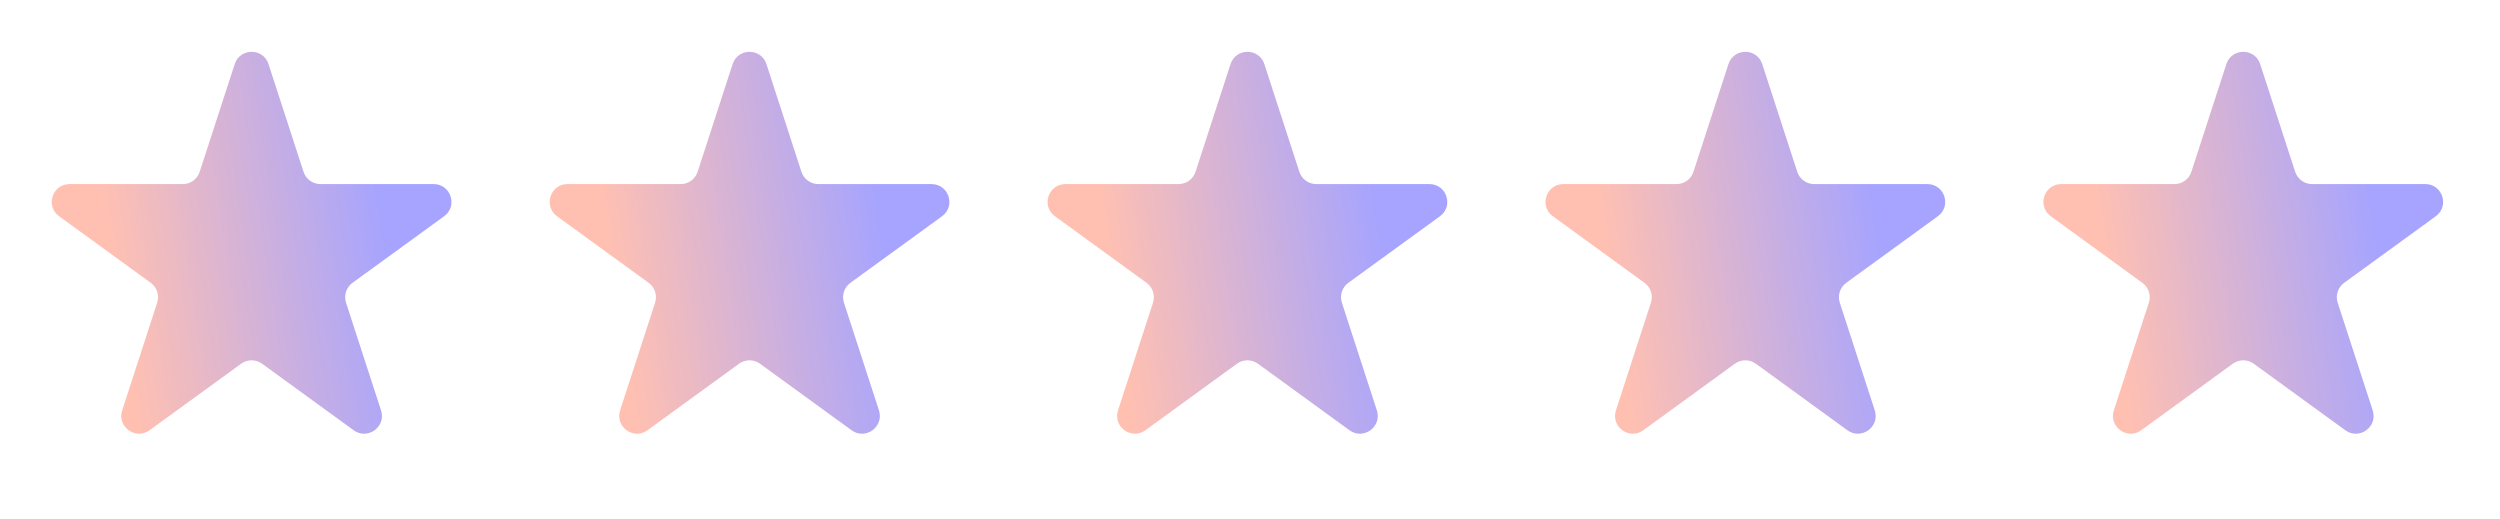 <svg xmlns="http://www.w3.org/2000/svg" width="183" height="38" viewBox="0 0 183 38" fill="none"><path d="M17.18 4.693C17.569 3.494 19.266 3.494 19.656 4.693L22.217 12.576C22.391 13.112 22.891 13.475 23.455 13.475H31.743C33.004 13.475 33.529 15.089 32.508 15.83L25.803 20.702C25.347 21.033 25.156 21.621 25.33 22.157L27.891 30.04C28.281 31.239 26.908 32.236 25.888 31.495L19.183 26.623C18.727 26.292 18.109 26.292 17.653 26.623L10.947 31.495C9.927 32.236 8.554 31.239 8.944 30.04L11.505 22.157C11.68 21.621 11.489 21.033 11.033 20.702L4.327 15.83C3.307 15.089 3.831 13.475 5.092 13.475H13.381C13.944 13.475 14.444 13.112 14.618 12.576L17.18 4.693Z" fill="url(#paint0_linear_13_646)"></path><path d="M53.627 4.693C54.017 3.494 55.713 3.494 56.103 4.693L58.664 12.576C58.839 13.112 59.338 13.475 59.902 13.475H68.191C69.451 13.475 69.976 15.089 68.956 15.83L62.25 20.702C61.794 21.033 61.603 21.621 61.777 22.157L64.339 30.04C64.728 31.239 63.356 32.236 62.336 31.495L55.63 26.623C55.174 26.292 54.556 26.292 54.1 26.623L47.395 31.495C46.374 32.236 45.002 31.239 45.391 30.04L47.953 22.157C48.127 21.621 47.936 21.033 47.48 20.702L40.774 15.83C39.754 15.089 40.279 13.475 41.539 13.475H49.828C50.392 13.475 50.892 13.112 51.066 12.576L53.627 4.693Z" fill="url(#paint1_linear_13_646)"></path><path d="M90.075 4.693C90.464 3.494 92.161 3.494 92.55 4.693L95.112 12.576C95.286 13.112 95.786 13.475 96.35 13.475H104.638C105.899 13.475 106.423 15.089 105.403 15.83L98.698 20.702C98.242 21.033 98.051 21.621 98.225 22.157L100.786 30.04C101.176 31.239 99.803 32.236 98.783 31.495L92.078 26.623C91.621 26.292 91.004 26.292 90.547 26.623L83.842 31.495C82.822 32.236 81.449 31.239 81.839 30.04L84.4 22.157C84.574 21.621 84.383 21.033 83.927 20.702L77.222 15.83C76.202 15.089 76.726 13.475 77.987 13.475H86.275C86.839 13.475 87.339 13.112 87.513 12.576L90.075 4.693Z" fill="url(#paint2_linear_13_646)"></path><path d="M126.522 4.693C126.911 3.494 128.608 3.494 128.998 4.693L131.559 12.576C131.733 13.112 132.233 13.475 132.797 13.475H141.085C142.346 13.475 142.871 15.089 141.85 15.83L135.145 20.702C134.689 21.033 134.498 21.621 134.672 22.157L137.233 30.04C137.623 31.239 136.25 32.236 135.23 31.495L128.525 26.623C128.069 26.292 127.451 26.292 126.995 26.623L120.289 31.495C119.269 32.236 117.897 31.239 118.286 30.04L120.847 22.157C121.022 21.621 120.831 21.033 120.375 20.702L113.669 15.83C112.649 15.089 113.173 13.475 114.434 13.475H122.723C123.287 13.475 123.786 13.112 123.961 12.576L126.522 4.693Z" fill="url(#paint3_linear_13_646)"></path><path d="M162.969 4.693C163.359 3.494 165.055 3.494 165.445 4.693L168.006 12.576C168.181 13.112 168.68 13.475 169.244 13.475H177.533C178.794 13.475 179.318 15.089 178.298 15.83L171.592 20.702C171.136 21.033 170.945 21.621 171.119 22.157L173.681 30.04C174.07 31.239 172.698 32.236 171.678 31.495L164.972 26.623C164.516 26.292 163.898 26.292 163.442 26.623L156.737 31.495C155.716 32.236 154.344 31.239 154.733 30.04L157.295 22.157C157.469 21.621 157.278 21.033 156.822 20.702L150.116 15.83C149.096 15.089 149.621 13.475 150.882 13.475H159.17C159.734 13.475 160.234 13.112 160.408 12.576L162.969 4.693Z" fill="url(#paint4_linear_13_646)"></path><defs><linearGradient id="paint0_linear_13_646" x1="10.959" y1="37.33" x2="30.842" y2="34.383" gradientUnits="userSpaceOnUse"><stop stop-color="#FFC0B2"></stop><stop offset="1" stop-color="#A6A4FF"></stop></linearGradient><linearGradient id="paint1_linear_13_646" x1="47.406" y1="37.33" x2="67.289" y2="34.383" gradientUnits="userSpaceOnUse"><stop stop-color="#FFC0B2"></stop><stop offset="1" stop-color="#A6A4FF"></stop></linearGradient><linearGradient id="paint2_linear_13_646" x1="83.854" y1="37.33" x2="103.736" y2="34.383" gradientUnits="userSpaceOnUse"><stop stop-color="#FFC0B2"></stop><stop offset="1" stop-color="#A6A4FF"></stop></linearGradient><linearGradient id="paint3_linear_13_646" x1="120.301" y1="37.33" x2="140.184" y2="34.383" gradientUnits="userSpaceOnUse"><stop stop-color="#FFC0B2"></stop><stop offset="1" stop-color="#A6A4FF"></stop></linearGradient><linearGradient id="paint4_linear_13_646" x1="156.748" y1="37.33" x2="176.631" y2="34.383" gradientUnits="userSpaceOnUse"><stop stop-color="#FFC0B2"></stop><stop offset="1" stop-color="#A6A4FF"></stop></linearGradient></defs></svg>
